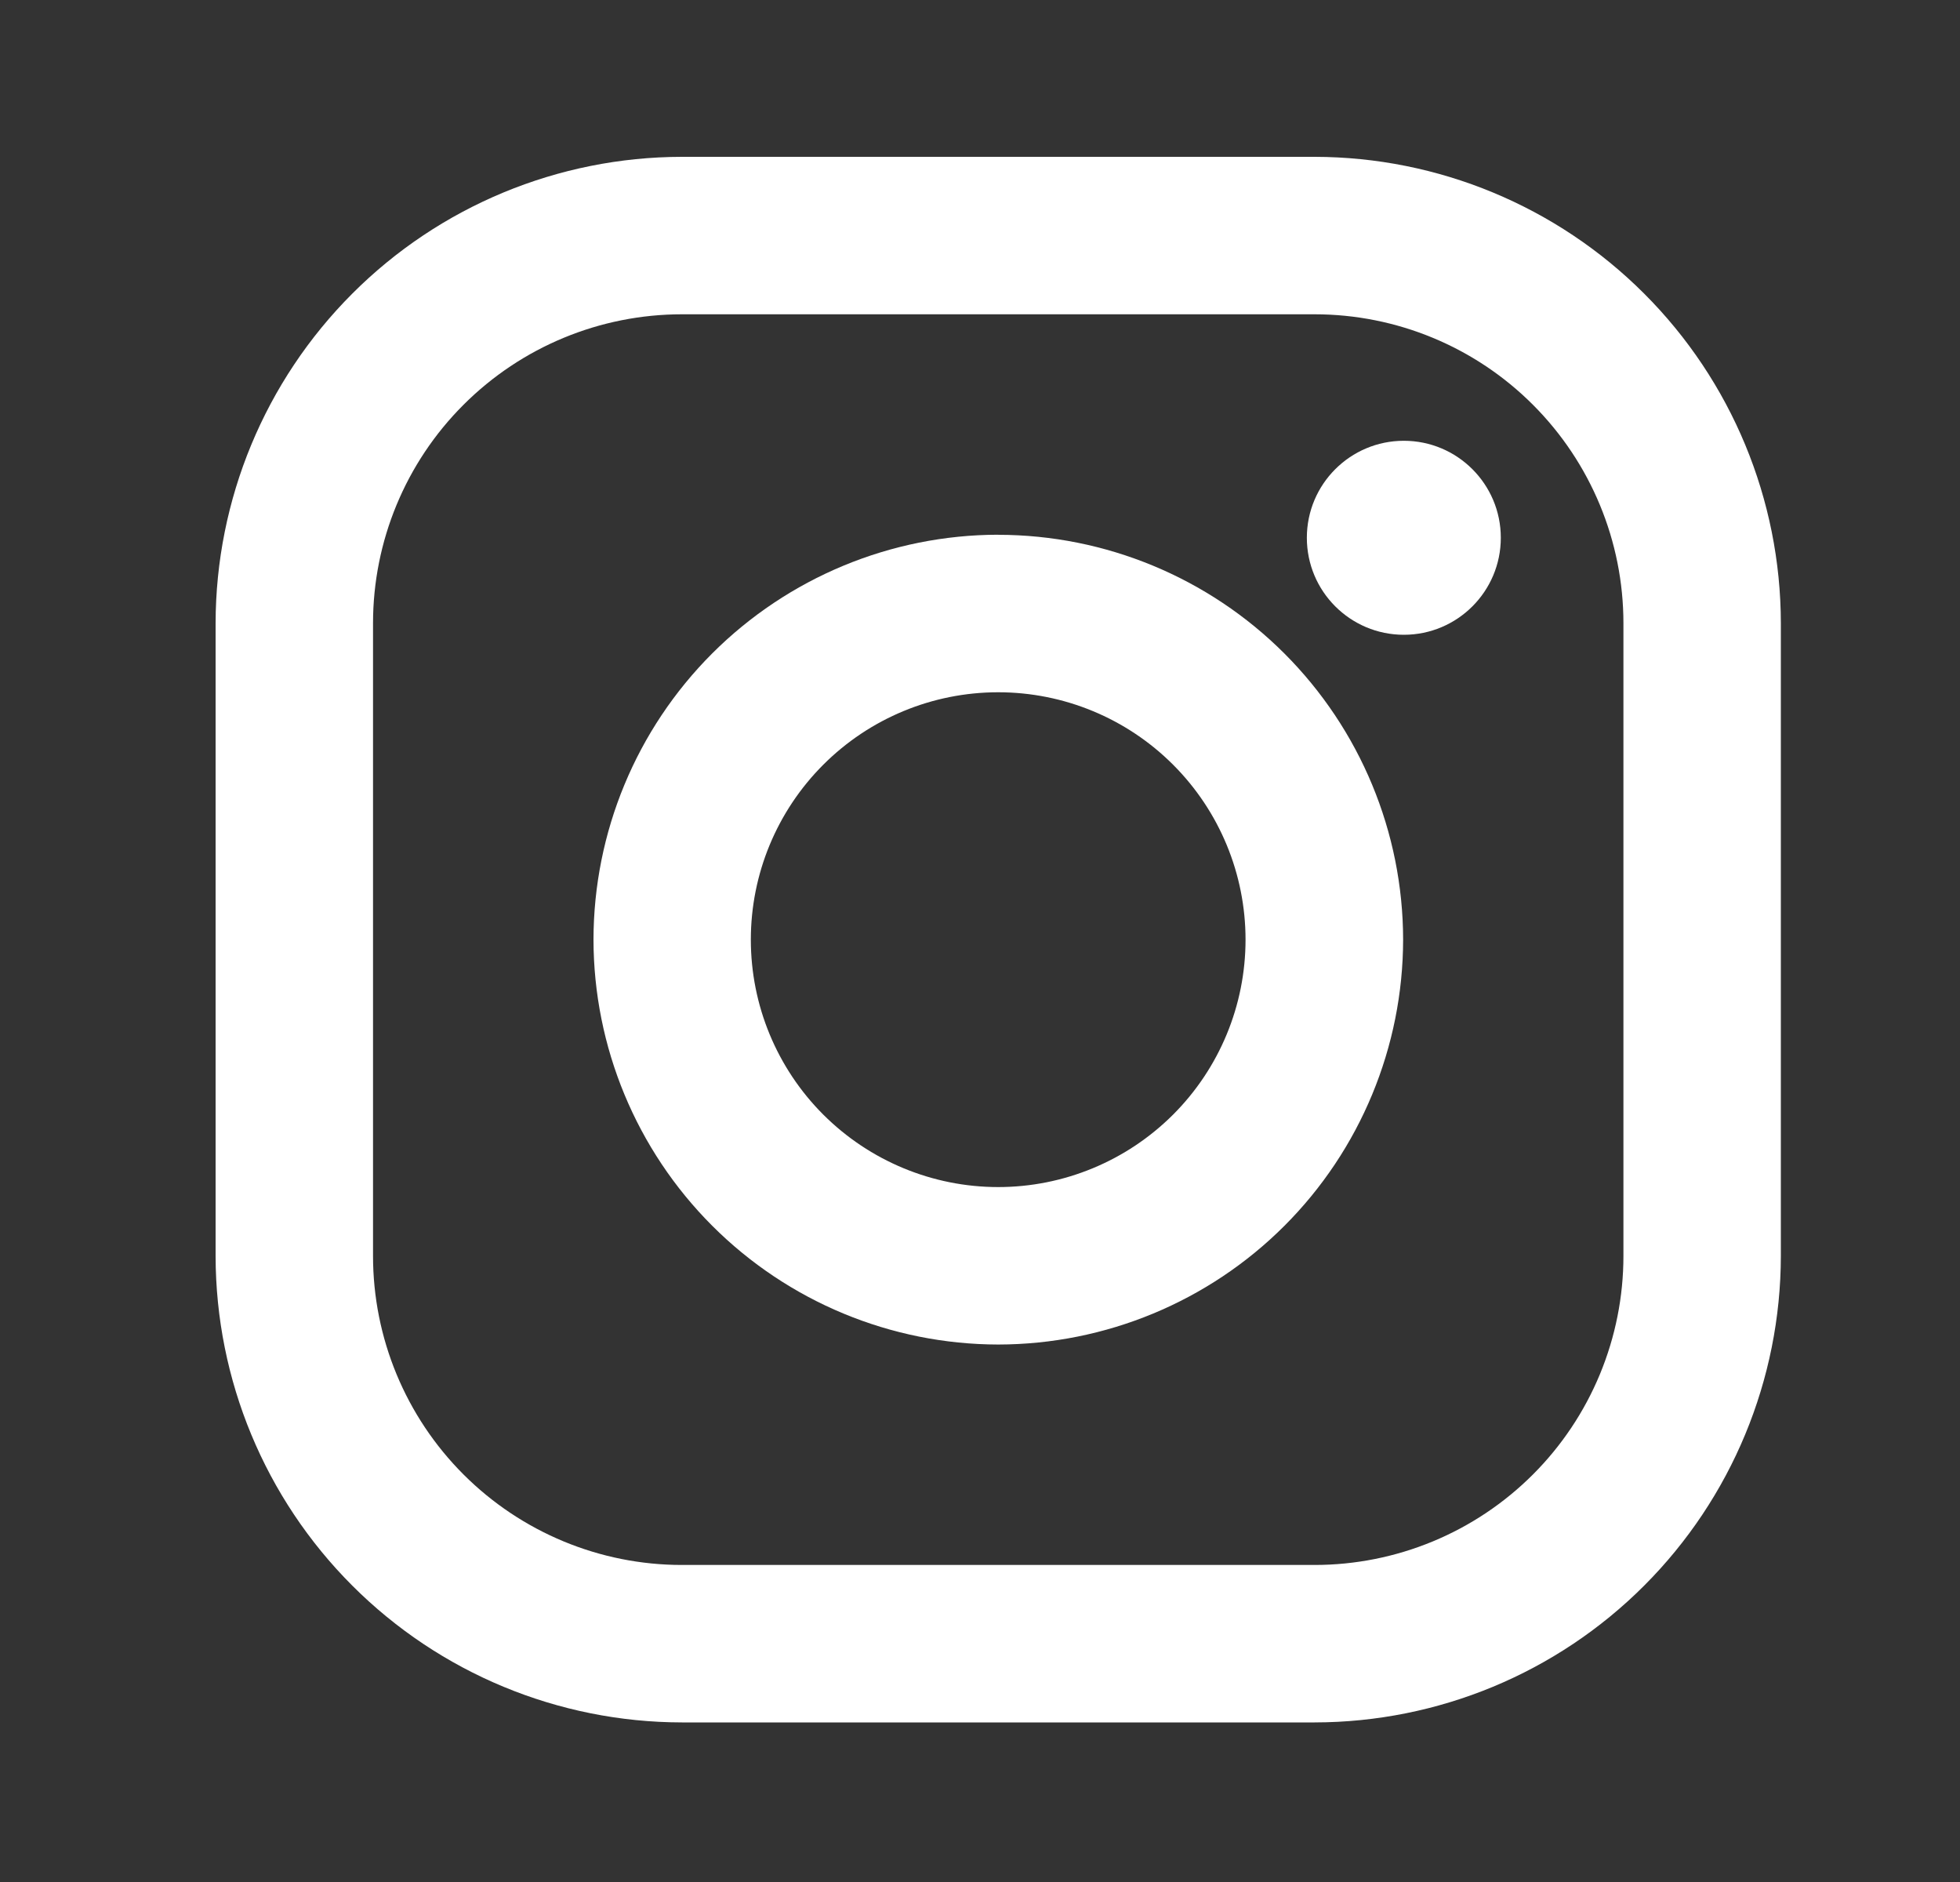 <?xml version="1.0" encoding="UTF-8"?> <svg xmlns="http://www.w3.org/2000/svg" width="25" height="24" viewBox="0 0 25 24" fill="none"><rect x="0" y="0" width="25" height="24" fill="#333333" stroke="none"/><path d="M16.767 2H8.697C7.12 2.002 5.608 2.629 4.494 3.744C3.379 4.859 2.752 6.371 2.75 7.948L2.75 16.018C2.752 17.595 3.379 19.107 4.494 20.221C5.609 21.336 7.121 21.963 8.698 21.965H16.768C18.345 21.963 19.857 21.336 20.971 20.221C22.086 19.106 22.713 17.594 22.715 16.017V7.947C22.713 6.37 22.086 4.858 20.971 3.744C19.856 2.629 18.344 2.002 16.767 2V2ZM20.707 16.017C20.707 16.534 20.605 17.047 20.407 17.525C20.209 18.003 19.919 18.437 19.553 18.803C19.187 19.169 18.753 19.459 18.275 19.657C17.797 19.855 17.284 19.957 16.767 19.957H8.697C7.652 19.957 6.65 19.541 5.912 18.803C5.173 18.064 4.758 17.062 4.758 16.017V7.947C4.758 6.902 5.173 5.9 5.912 5.162C6.651 4.423 7.653 4.008 8.698 4.008H16.768C17.813 4.008 18.815 4.423 19.553 5.162C20.292 5.901 20.707 6.903 20.707 7.948V16.018V16.017Z" fill="white"></path><path d="M12.732 6.819C11.363 6.821 10.052 7.366 9.084 8.333C8.116 9.301 7.572 10.613 7.57 11.982C7.572 13.351 8.116 14.663 9.084 15.631C10.052 16.599 11.364 17.144 12.733 17.146C14.102 17.144 15.415 16.6 16.383 15.632C17.351 14.664 17.895 13.351 17.897 11.982C17.895 10.613 17.35 9.301 16.382 8.333C15.413 7.365 14.101 6.821 12.732 6.82V6.819ZM12.732 15.138C11.895 15.138 11.093 14.805 10.501 14.214C9.909 13.622 9.577 12.82 9.577 11.983C9.577 11.146 9.909 10.344 10.501 9.752C11.093 9.16 11.895 8.828 12.732 8.828C13.569 8.828 14.371 9.16 14.963 9.752C15.555 10.344 15.887 11.146 15.887 11.983C15.887 12.82 15.555 13.622 14.963 14.214C14.371 14.805 13.569 15.138 12.732 15.138Z" fill="white"></path><path d="M17.906 8.095C18.589 8.095 19.143 7.541 19.143 6.858C19.143 6.175 18.589 5.621 17.906 5.621C17.223 5.621 16.669 6.175 16.669 6.858C16.669 7.541 17.223 8.095 17.906 8.095Z" fill="white"></path></svg> 